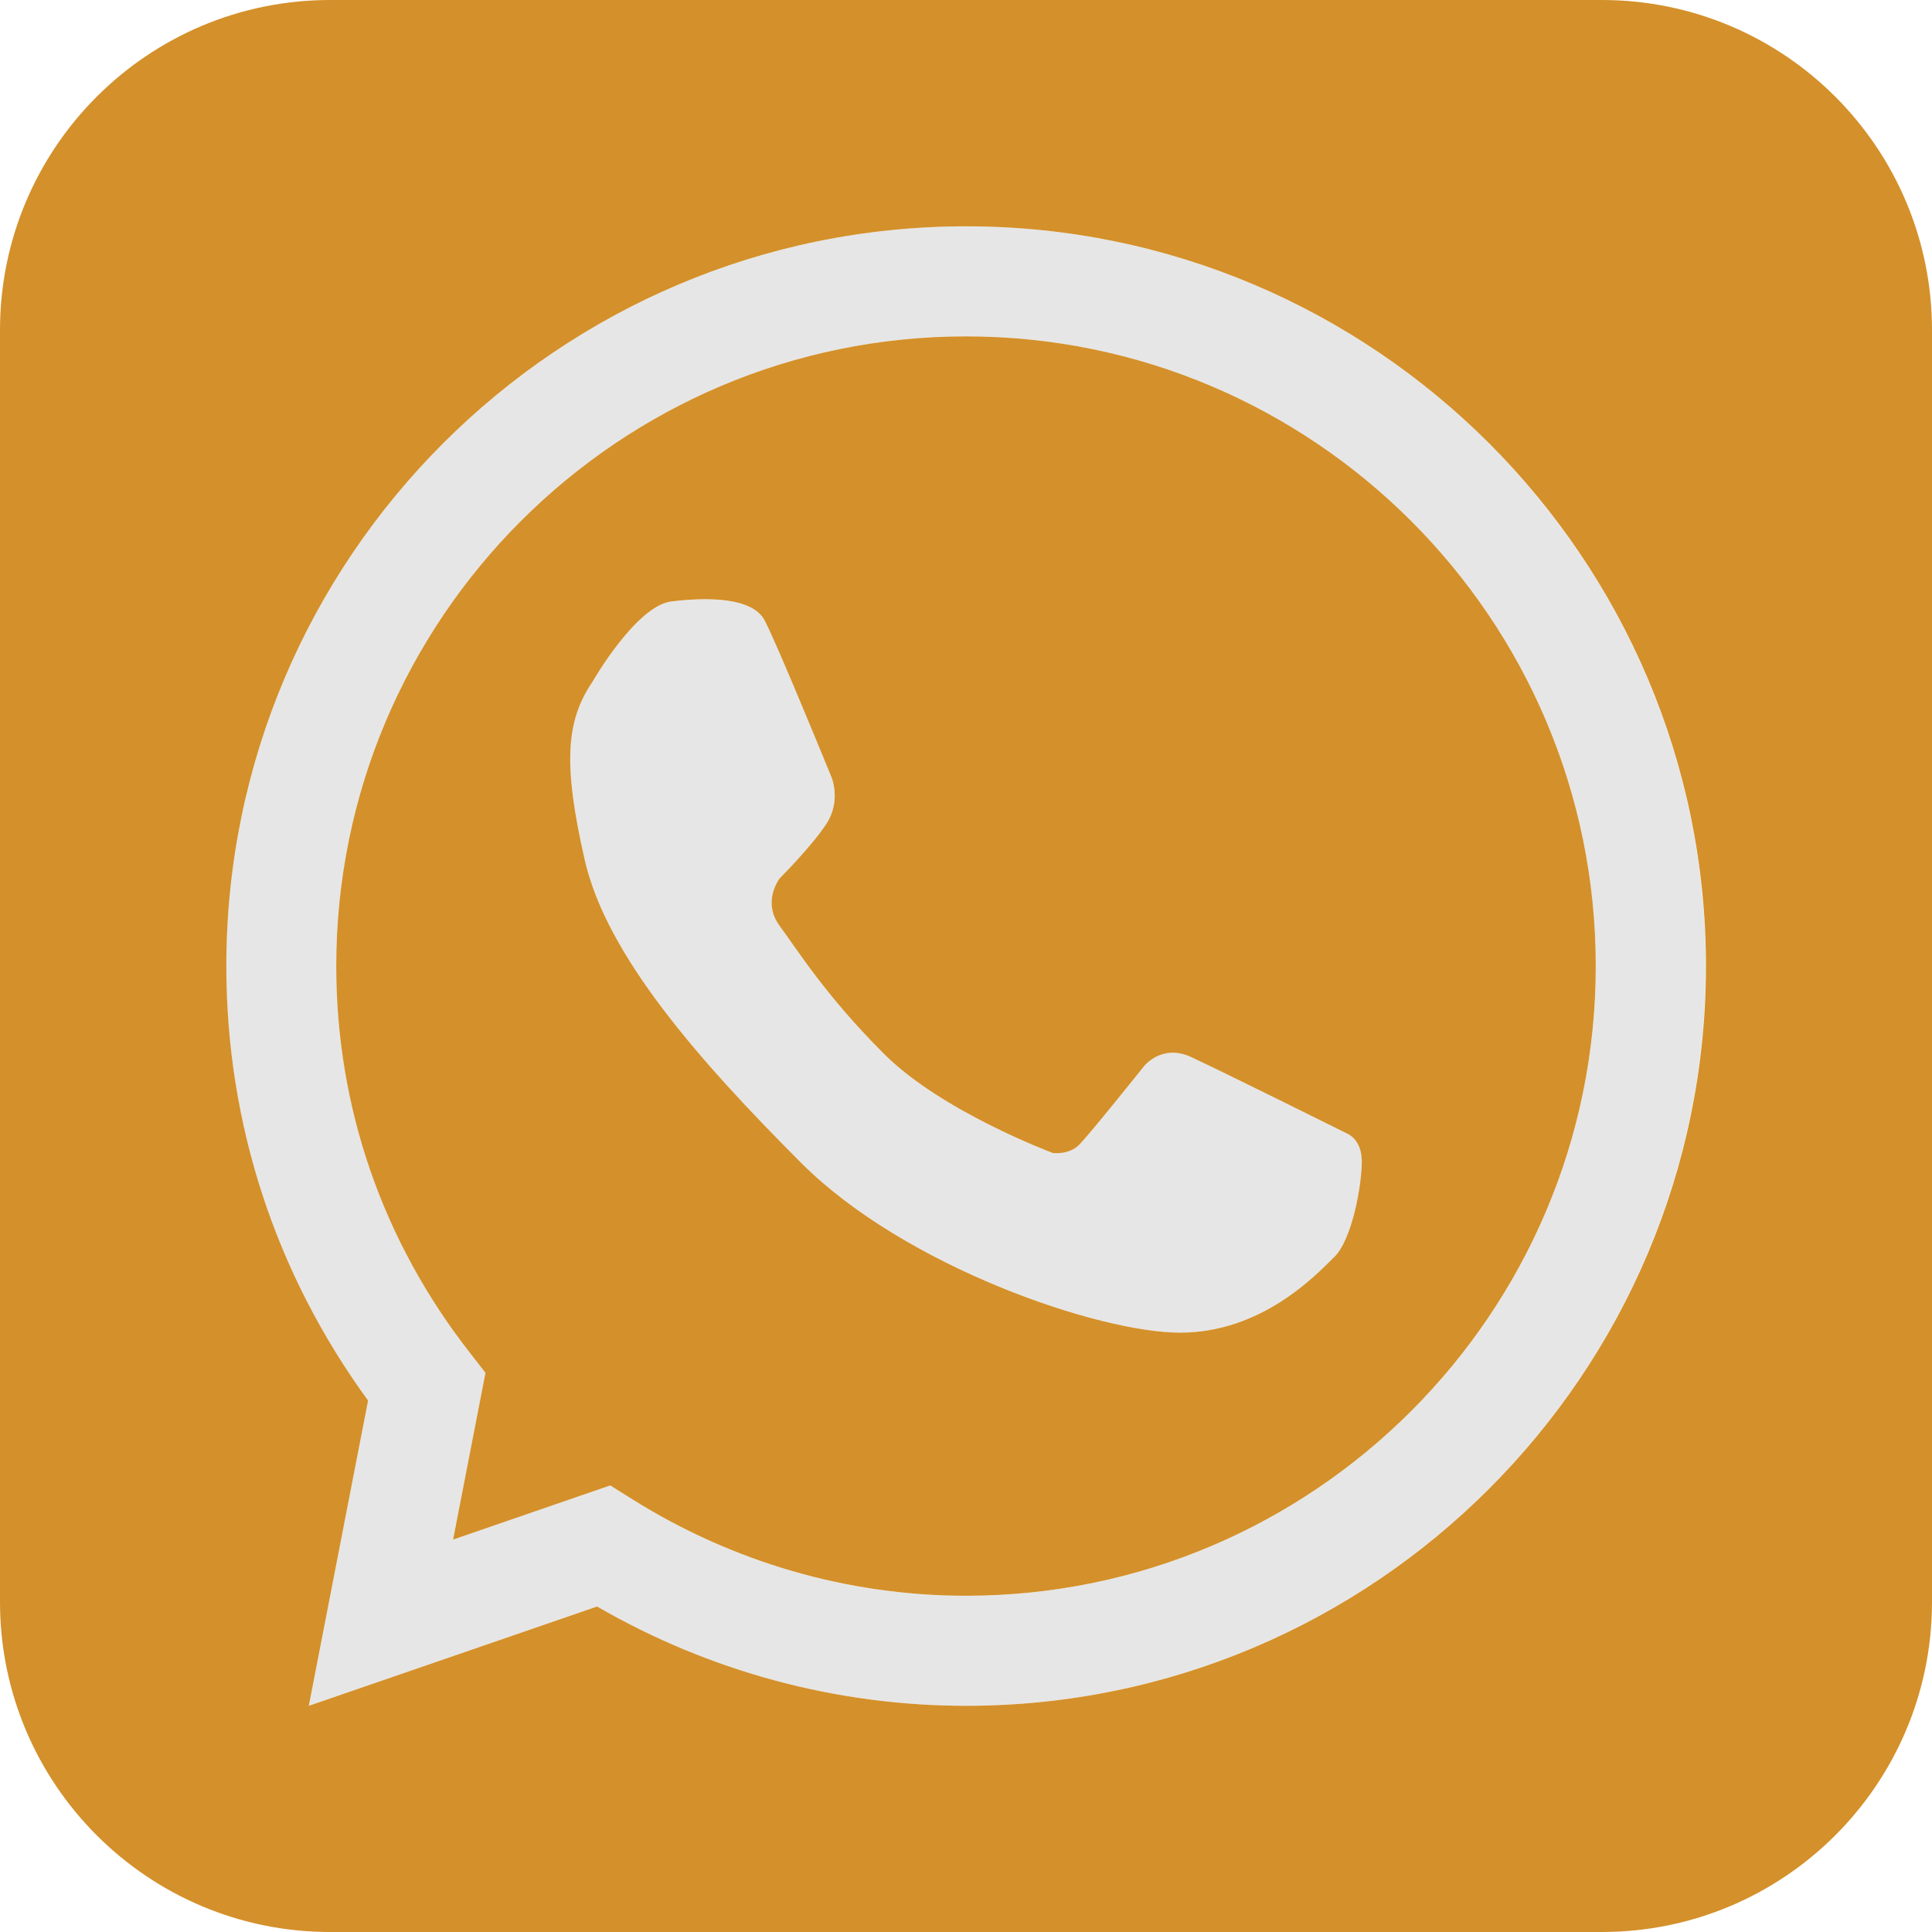 <?xml version="1.0" encoding="UTF-8"?> <svg xmlns="http://www.w3.org/2000/svg" id="_Слой_2" data-name="Слой 2" viewBox="0 0 136.58 136.58"><defs><style> .cls-1 { fill: #d4902a; } .cls-2 { fill: #e6e6e6; } </style></defs><g id="_Слой_1-2" data-name="Слой 1"><g><path class="cls-2" d="M95.22,80.13s-8.96-4.47-11.03-5.41c-2.07-.95-3.32.66-3.32.66,0,0-3.88,4.85-4.6,5.57-.71.72-1.84.56-1.84.56,0,0-7.86-2.92-11.95-7.02-4.1-4.1-6.08-7.29-7.36-9.03-1.28-1.74,0-3.37,0-3.37,0,0,2.3-2.3,3.32-3.88,1.02-1.58.36-3.22.36-3.22,0,0-3.88-9.5-4.75-11.14-.87-1.63-4.09-1.63-6.59-1.33-2.5.31-5.57,5.67-5.57,5.67-1.89,2.78-2.09,5.82-.56,12.57,1.53,6.74,8.02,14.15,15.32,21.46,7.3,7.3,21.01,11.99,26.77,11.99s9.59-4.04,10.9-5.35c1.31-1.31,1.95-5.18,1.95-6.77s-1.05-1.97-1.05-1.97Z"></path><path class="cls-2" d="M68.29,16c-28.84,0-52.3,23.46-52.3,52.29,0,11.14,3.46,21.72,10.02,30.72l-4.19,21.58,20.38-7.02c7.95,4.6,16.93,7.02,26.08,7.02,28.84,0,52.3-23.46,52.3-52.3S97.13,16,68.29,16ZM68.29,112.81c-8.32,0-16.46-2.35-23.57-6.81l-1.58-.99-11.11,3.83,2.29-11.79-1.09-1.4c-6.19-7.91-9.46-17.38-9.46-27.36,0-24.54,19.97-44.51,44.52-44.51s44.52,19.97,44.52,44.51-19.97,44.52-44.52,44.52Z"></path><path class="cls-1" d="M113.24,0H23.34C10.45,0,0,10.45,0,23.34v89.9c0,12.89,10.45,23.34,23.34,23.34h89.9c12.89,0,23.34-10.45,23.34-23.34V23.34c0-12.89-10.45-23.34-23.34-23.34ZM68.29,120.59c-9.15,0-18.13-2.42-26.08-7.02l-20.38,7.02,4.19-21.58c-6.56-9-10.02-19.58-10.02-30.72,0-28.84,23.46-52.29,52.3-52.29s52.3,23.46,52.3,52.29-23.46,52.3-52.3,52.3Z"></path><path class="cls-1" d="M68.29,23.78c-24.55,0-44.52,19.97-44.52,44.51,0,9.99,3.27,19.45,9.46,27.36l1.09,1.4-2.29,11.79,11.11-3.83,1.58.99c7.1,4.45,15.25,6.81,23.57,6.81,24.55,0,44.52-19.97,44.52-44.52s-19.97-44.51-44.52-44.51ZM94.32,88.86c-1.31,1.31-5.14,5.35-10.9,5.35s-19.46-4.68-26.77-11.99c-7.3-7.31-13.79-14.71-15.32-21.46-1.53-6.74-1.33-9.79.56-12.57,0,0,3.07-5.36,5.57-5.67,2.5-.31,5.72-.31,6.59,1.33.87,1.63,4.75,11.14,4.75,11.14,0,0,.66,1.63-.36,3.22-1.02,1.58-3.32,3.88-3.32,3.88,0,0-1.28,1.64,0,3.37,1.28,1.74,3.26,4.93,7.36,9.03,4.09,4.1,11.95,7.02,11.95,7.02,0,0,1.12.15,1.84-.56.72-.71,4.6-5.57,4.6-5.57,0,0,1.25-1.61,3.32-.66,2.07.95,11.03,5.41,11.03,5.41,0,0,1.05.38,1.05,1.97s-.64,5.46-1.95,6.77Z"></path></g></g></svg> 